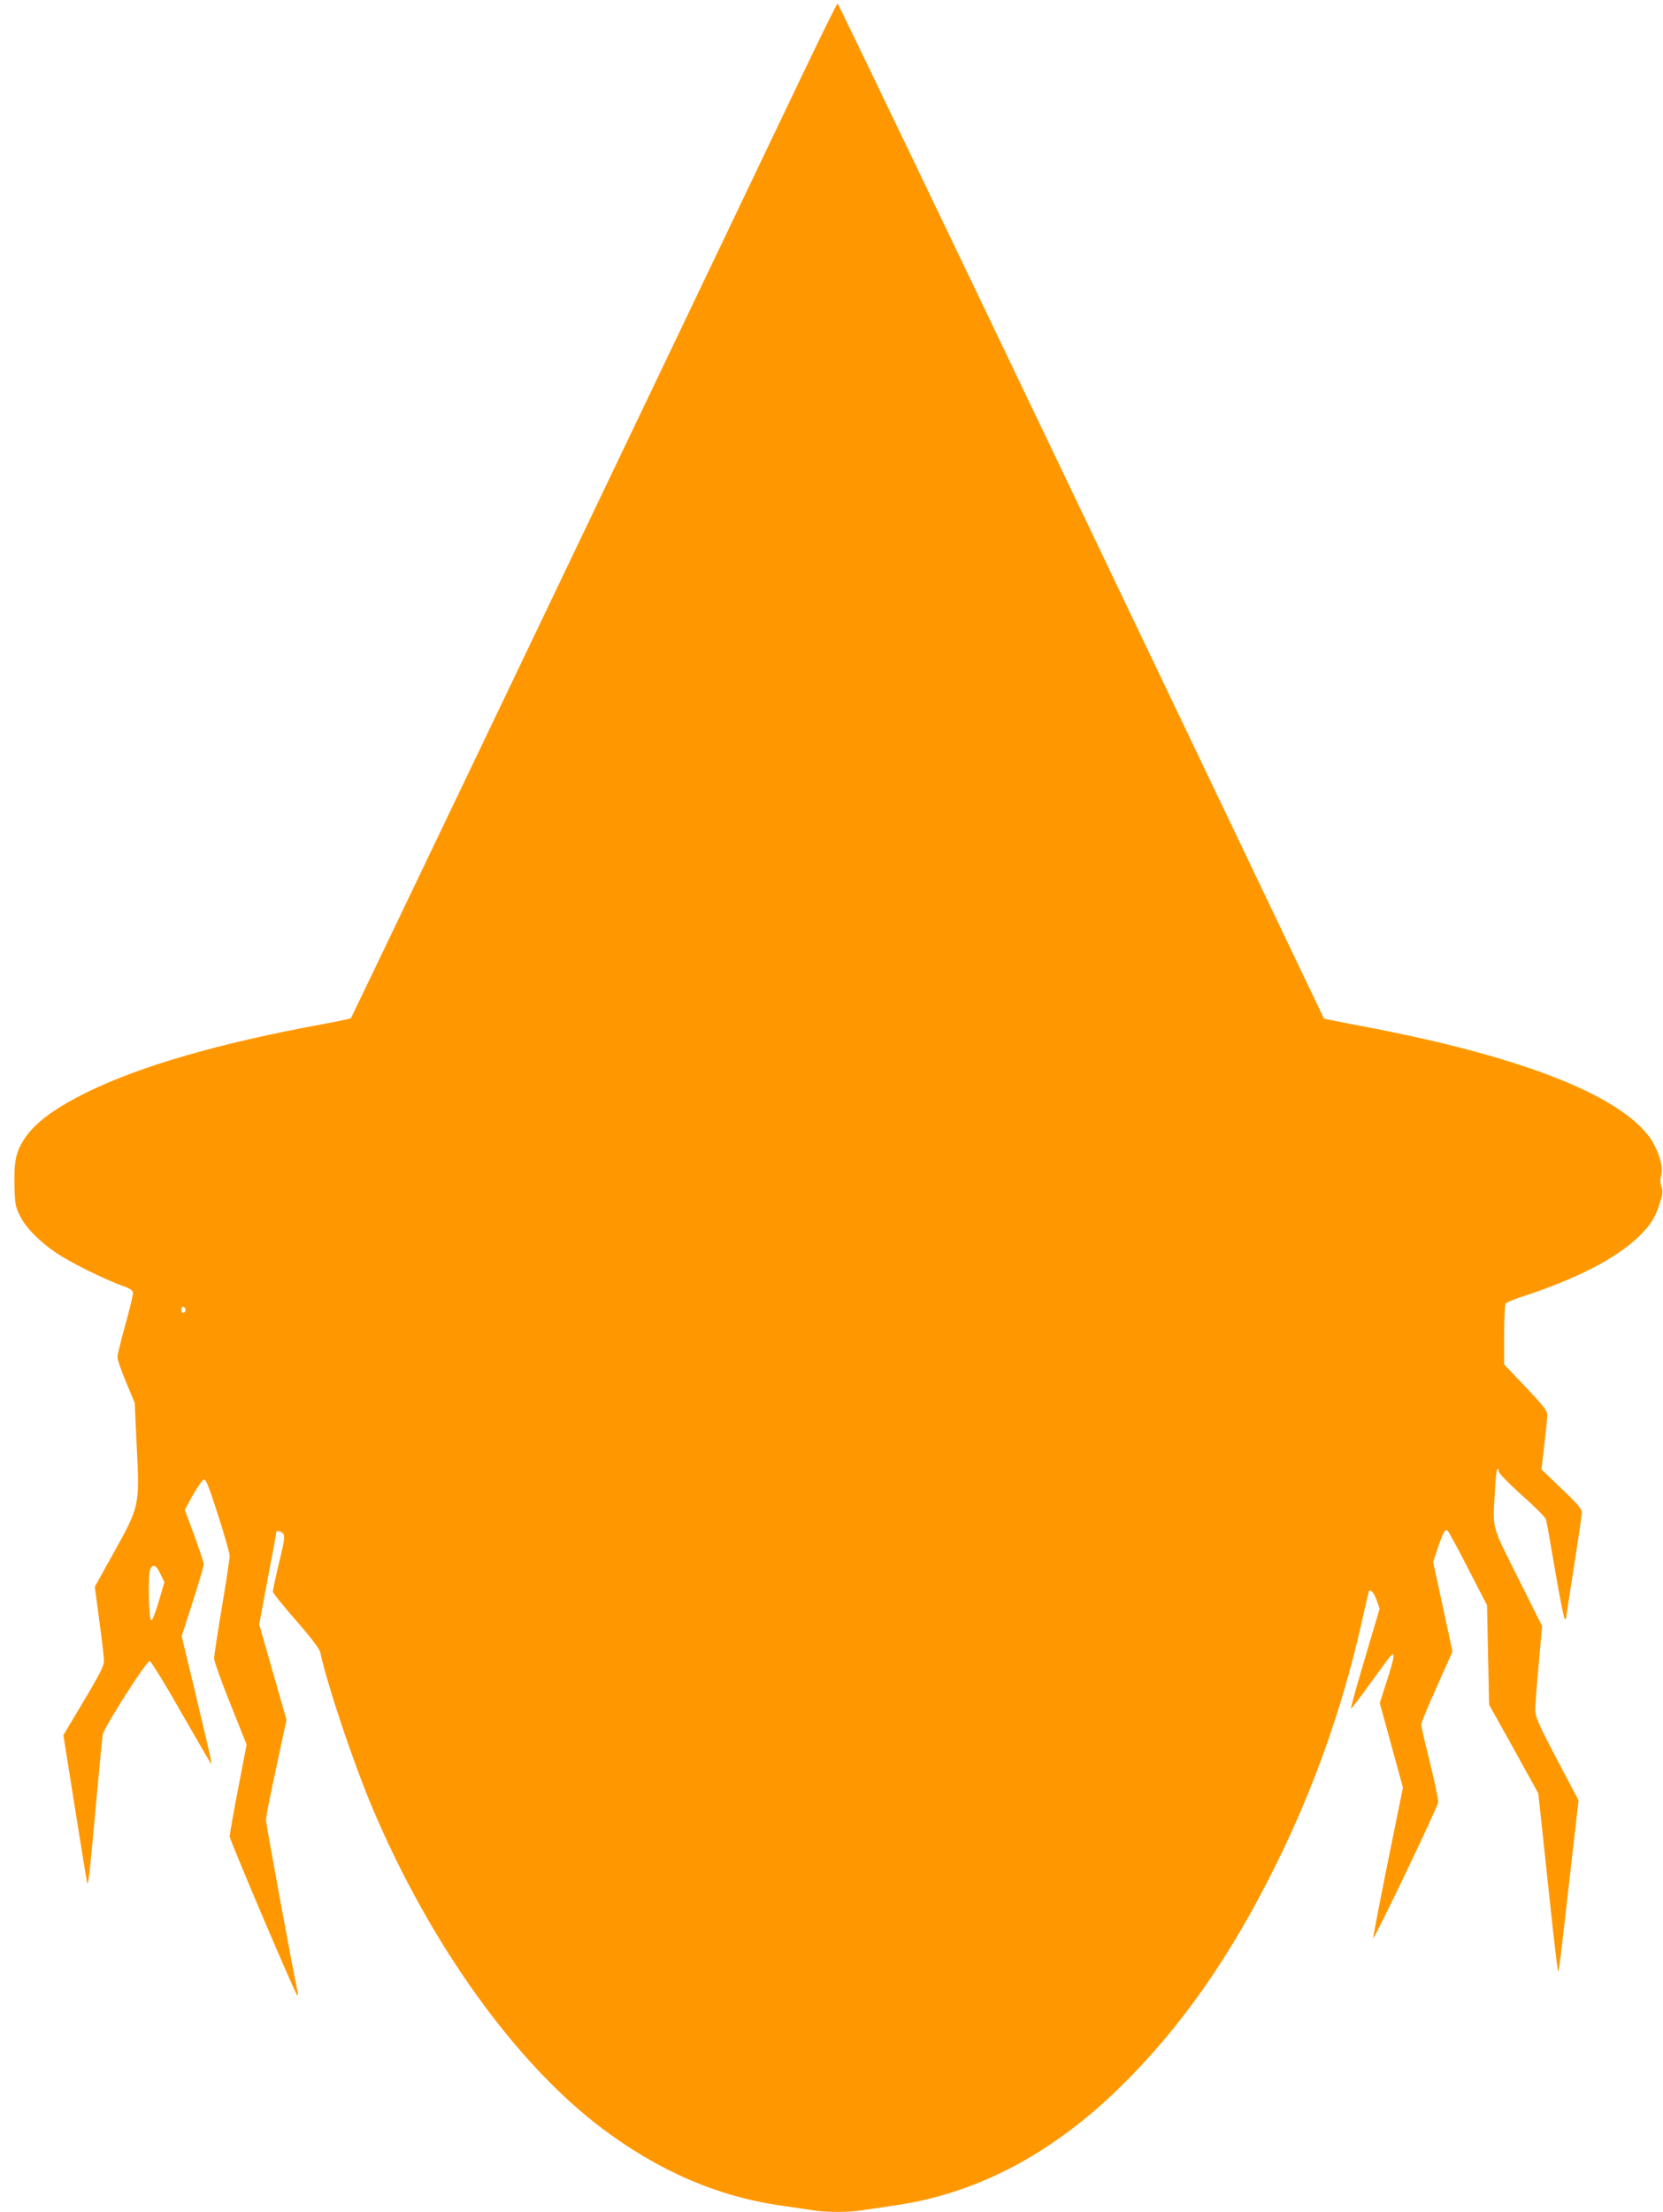 <?xml version="1.0" standalone="no"?>
<!DOCTYPE svg PUBLIC "-//W3C//DTD SVG 20010904//EN"
 "http://www.w3.org/TR/2001/REC-SVG-20010904/DTD/svg10.dtd">
<svg version="1.0" xmlns="http://www.w3.org/2000/svg"
 width="963pt" height="1280pt" viewBox="0 0 963 1280"
 preserveAspectRatio="xMidYMid meet">
<g transform="translate(0,1280) scale(0.1,-0.1)"
fill="#ff9800" stroke="none">
<path d="M4673 12423 c-979 -2049 -2636 -5509 -2641 -5515 -4 -3 -83 -20 -177
-37 -591 -109 -1045 -241 -1350 -391 -190 -94 -300 -175 -363 -269 -50 -76
-62 -132 -58 -277 2 -98 6 -119 30 -167 34 -70 113 -151 213 -218 81 -55 275
-151 380 -189 51 -18 63 -27 63 -44 0 -12 -20 -95 -45 -185 -25 -89 -45 -173
-45 -185 0 -13 22 -77 50 -144 l50 -120 12 -258 c17 -337 16 -341 -135 -612
l-108 -194 26 -196 c15 -108 27 -213 27 -232 1 -28 -23 -76 -117 -233 l-118
-198 68 -427 c37 -235 69 -429 71 -431 6 -7 15 72 49 449 19 212 37 397 40
412 7 42 255 430 272 426 8 -2 90 -134 181 -295 92 -160 170 -295 174 -298 8
-8 -2 34 -97 434 l-73 303 64 198 c35 109 64 207 64 217 0 11 -25 86 -55 168
l-55 148 47 86 c27 47 55 87 64 89 12 2 30 -44 82 -206 37 -115 67 -221 67
-236 0 -15 -20 -148 -45 -296 -25 -148 -45 -281 -45 -297 0 -16 42 -134 94
-263 l94 -235 -49 -255 c-27 -140 -49 -265 -49 -277 0 -21 374 -899 390 -917
5 -5 7 -1 5 10 -25 111 -185 980 -185 1003 0 16 27 153 60 304 l59 275 -79
276 -79 276 49 263 c28 144 50 265 50 270 0 13 27 7 40 -8 11 -13 7 -42 -24
-168 -20 -84 -36 -159 -36 -167 0 -8 61 -84 135 -168 88 -101 136 -164 140
-185 40 -187 193 -644 305 -907 333 -784 826 -1470 1327 -1847 330 -248 674
-396 1043 -447 63 -9 143 -21 176 -26 78 -13 210 -13 288 0 33 5 113 17 176
26 476 66 912 293 1309 679 356 347 645 758 915 1305 212 428 380 900 486
1370 23 102 44 191 46 199 7 22 31 -5 48 -55 l15 -44 -85 -286 c-47 -157 -83
-288 -81 -291 3 -2 53 63 112 146 59 82 113 155 121 162 23 19 18 -15 -26
-151 l-40 -125 67 -245 67 -244 -88 -434 c-48 -239 -86 -435 -84 -438 7 -6
373 758 376 786 2 15 -20 117 -47 228 -28 111 -51 210 -51 222 0 11 41 111 91
221 l90 202 -56 259 -56 259 22 67 c12 37 28 80 36 96 12 24 17 26 28 15 7 -8
61 -107 119 -221 l107 -207 6 -288 6 -288 143 -256 142 -257 51 -478 c53 -494
62 -566 67 -549 2 6 29 230 59 499 l56 488 -126 238 c-106 203 -125 246 -125
284 0 24 9 144 20 265 l20 221 -140 280 c-157 314 -146 273 -133 508 3 67 10
122 15 122 4 0 8 -8 8 -17 0 -10 60 -70 134 -137 74 -65 137 -128 139 -140 3
-11 27 -146 53 -298 26 -153 51 -278 56 -278 4 0 8 6 8 13 0 6 20 140 45 296
25 157 45 296 45 310 0 19 -28 51 -117 136 l-117 112 17 144 c9 79 17 157 17
172 0 23 -25 55 -125 160 l-125 131 0 170 c0 94 4 176 8 182 4 6 45 24 92 39
315 103 539 217 674 344 72 69 99 110 126 195 18 54 20 72 11 98 -8 23 -8 44
-1 68 14 48 -19 153 -70 222 -179 240 -724 456 -1576 623 -126 24 -247 48
-268 52 l-39 8 -1405 2938 c-773 1615 -1408 2937 -1412 2937 -3 0 -83 -161
-177 -357z m-3598 -7203 c0 -7 -6 -15 -12 -17 -8 -3 -13 4 -13 17 0 13 5 20
13 18 6 -3 12 -11 12 -18z m-146 -1528 l23 -48 -33 -112 c-19 -65 -37 -111
-43 -109 -15 5 -20 270 -6 297 17 32 35 23 59 -28z"/>
</g>
</svg>
